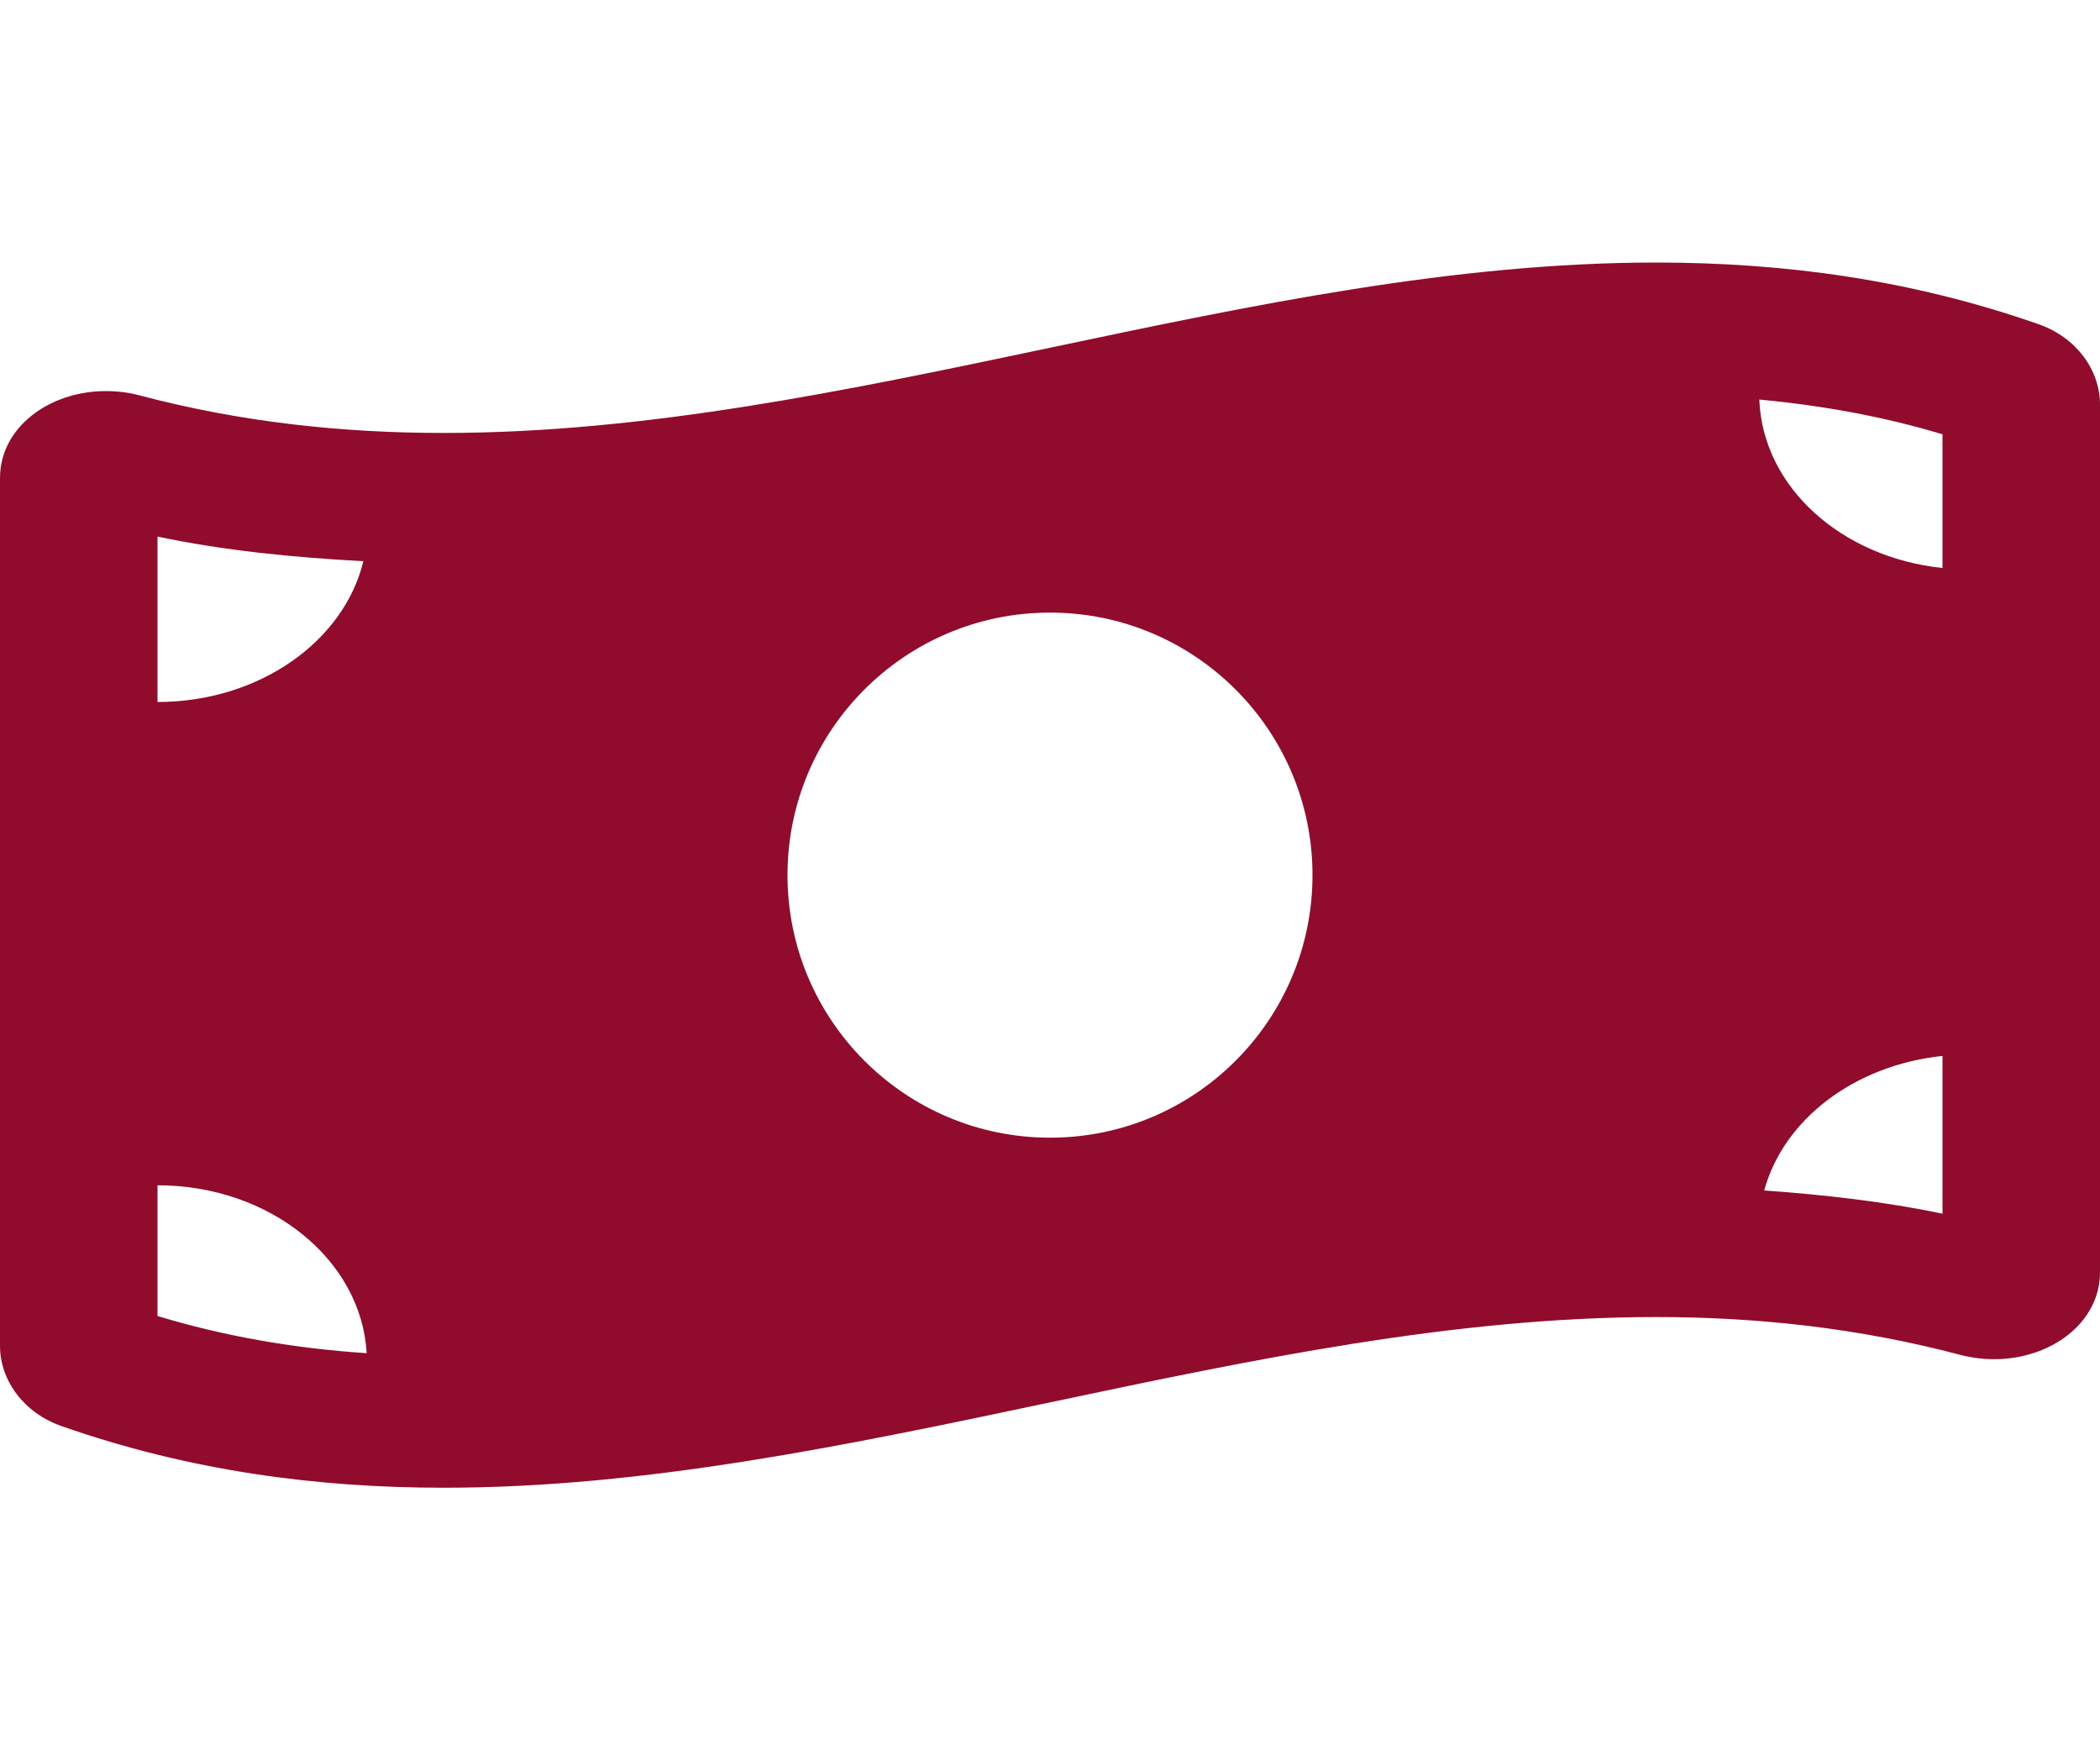 <?xml version="1.0" encoding="UTF-8"?>
<svg xmlns="http://www.w3.org/2000/svg" xmlns:xlink="http://www.w3.org/1999/xlink" width="30px" height="25px" viewBox="0 0 30 25" version="1.1">
<g id="surface1">
<path style=" stroke:none;fill-rule:nonzero;fill:rgb(56.863%,4.706%,17.255%);fill-opacity:1;" d="M 29.117 4.629 C 27.297 3.992 25.48 3.75 23.66 3.75 C 17.887 3.75 12.113 6.184 6.34 6.184 C 4.891 6.184 3.445 6.031 1.996 5.648 C 1.836 5.605 1.672 5.586 1.512 5.586 C 0.703 5.586 0 6.105 0 6.828 L 0 19.223 C 0 19.715 0.34 20.184 0.883 20.371 C 2.703 21.008 4.52 21.25 6.34 21.25 C 12.113 21.25 17.887 18.812 23.66 18.812 C 25.109 18.812 26.555 18.969 28.004 19.352 C 28.168 19.395 28.328 19.414 28.488 19.414 C 29.297 19.414 30 18.895 30 18.172 L 30 5.777 C 30 5.285 29.66 4.816 29.117 4.629 Z M 2.25 7.664 C 3.191 7.863 4.176 7.961 5.191 8.016 C 4.914 9.16 3.703 10.027 2.25 10.027 Z M 2.25 18.797 L 2.25 16.93 C 3.859 16.93 5.164 17.996 5.238 19.328 C 4.18 19.258 3.191 19.082 2.25 18.797 Z M 15 16.25 C 12.93 16.25 11.25 14.57 11.25 12.5 C 11.25 10.43 12.93 8.75 15 8.75 C 17.07 8.75 18.75 10.43 18.75 12.5 C 18.75 14.57 17.07 16.25 15 16.25 Z M 27.75 17.336 C 26.93 17.164 26.074 17.066 25.203 17.004 C 25.48 15.988 26.492 15.215 27.75 15.082 Z M 27.75 8.113 C 26.301 7.961 25.18 6.953 25.133 5.707 C 26.051 5.793 26.918 5.953 27.75 6.203 Z M 27.75 8.113 "/>
</g>
</svg>
